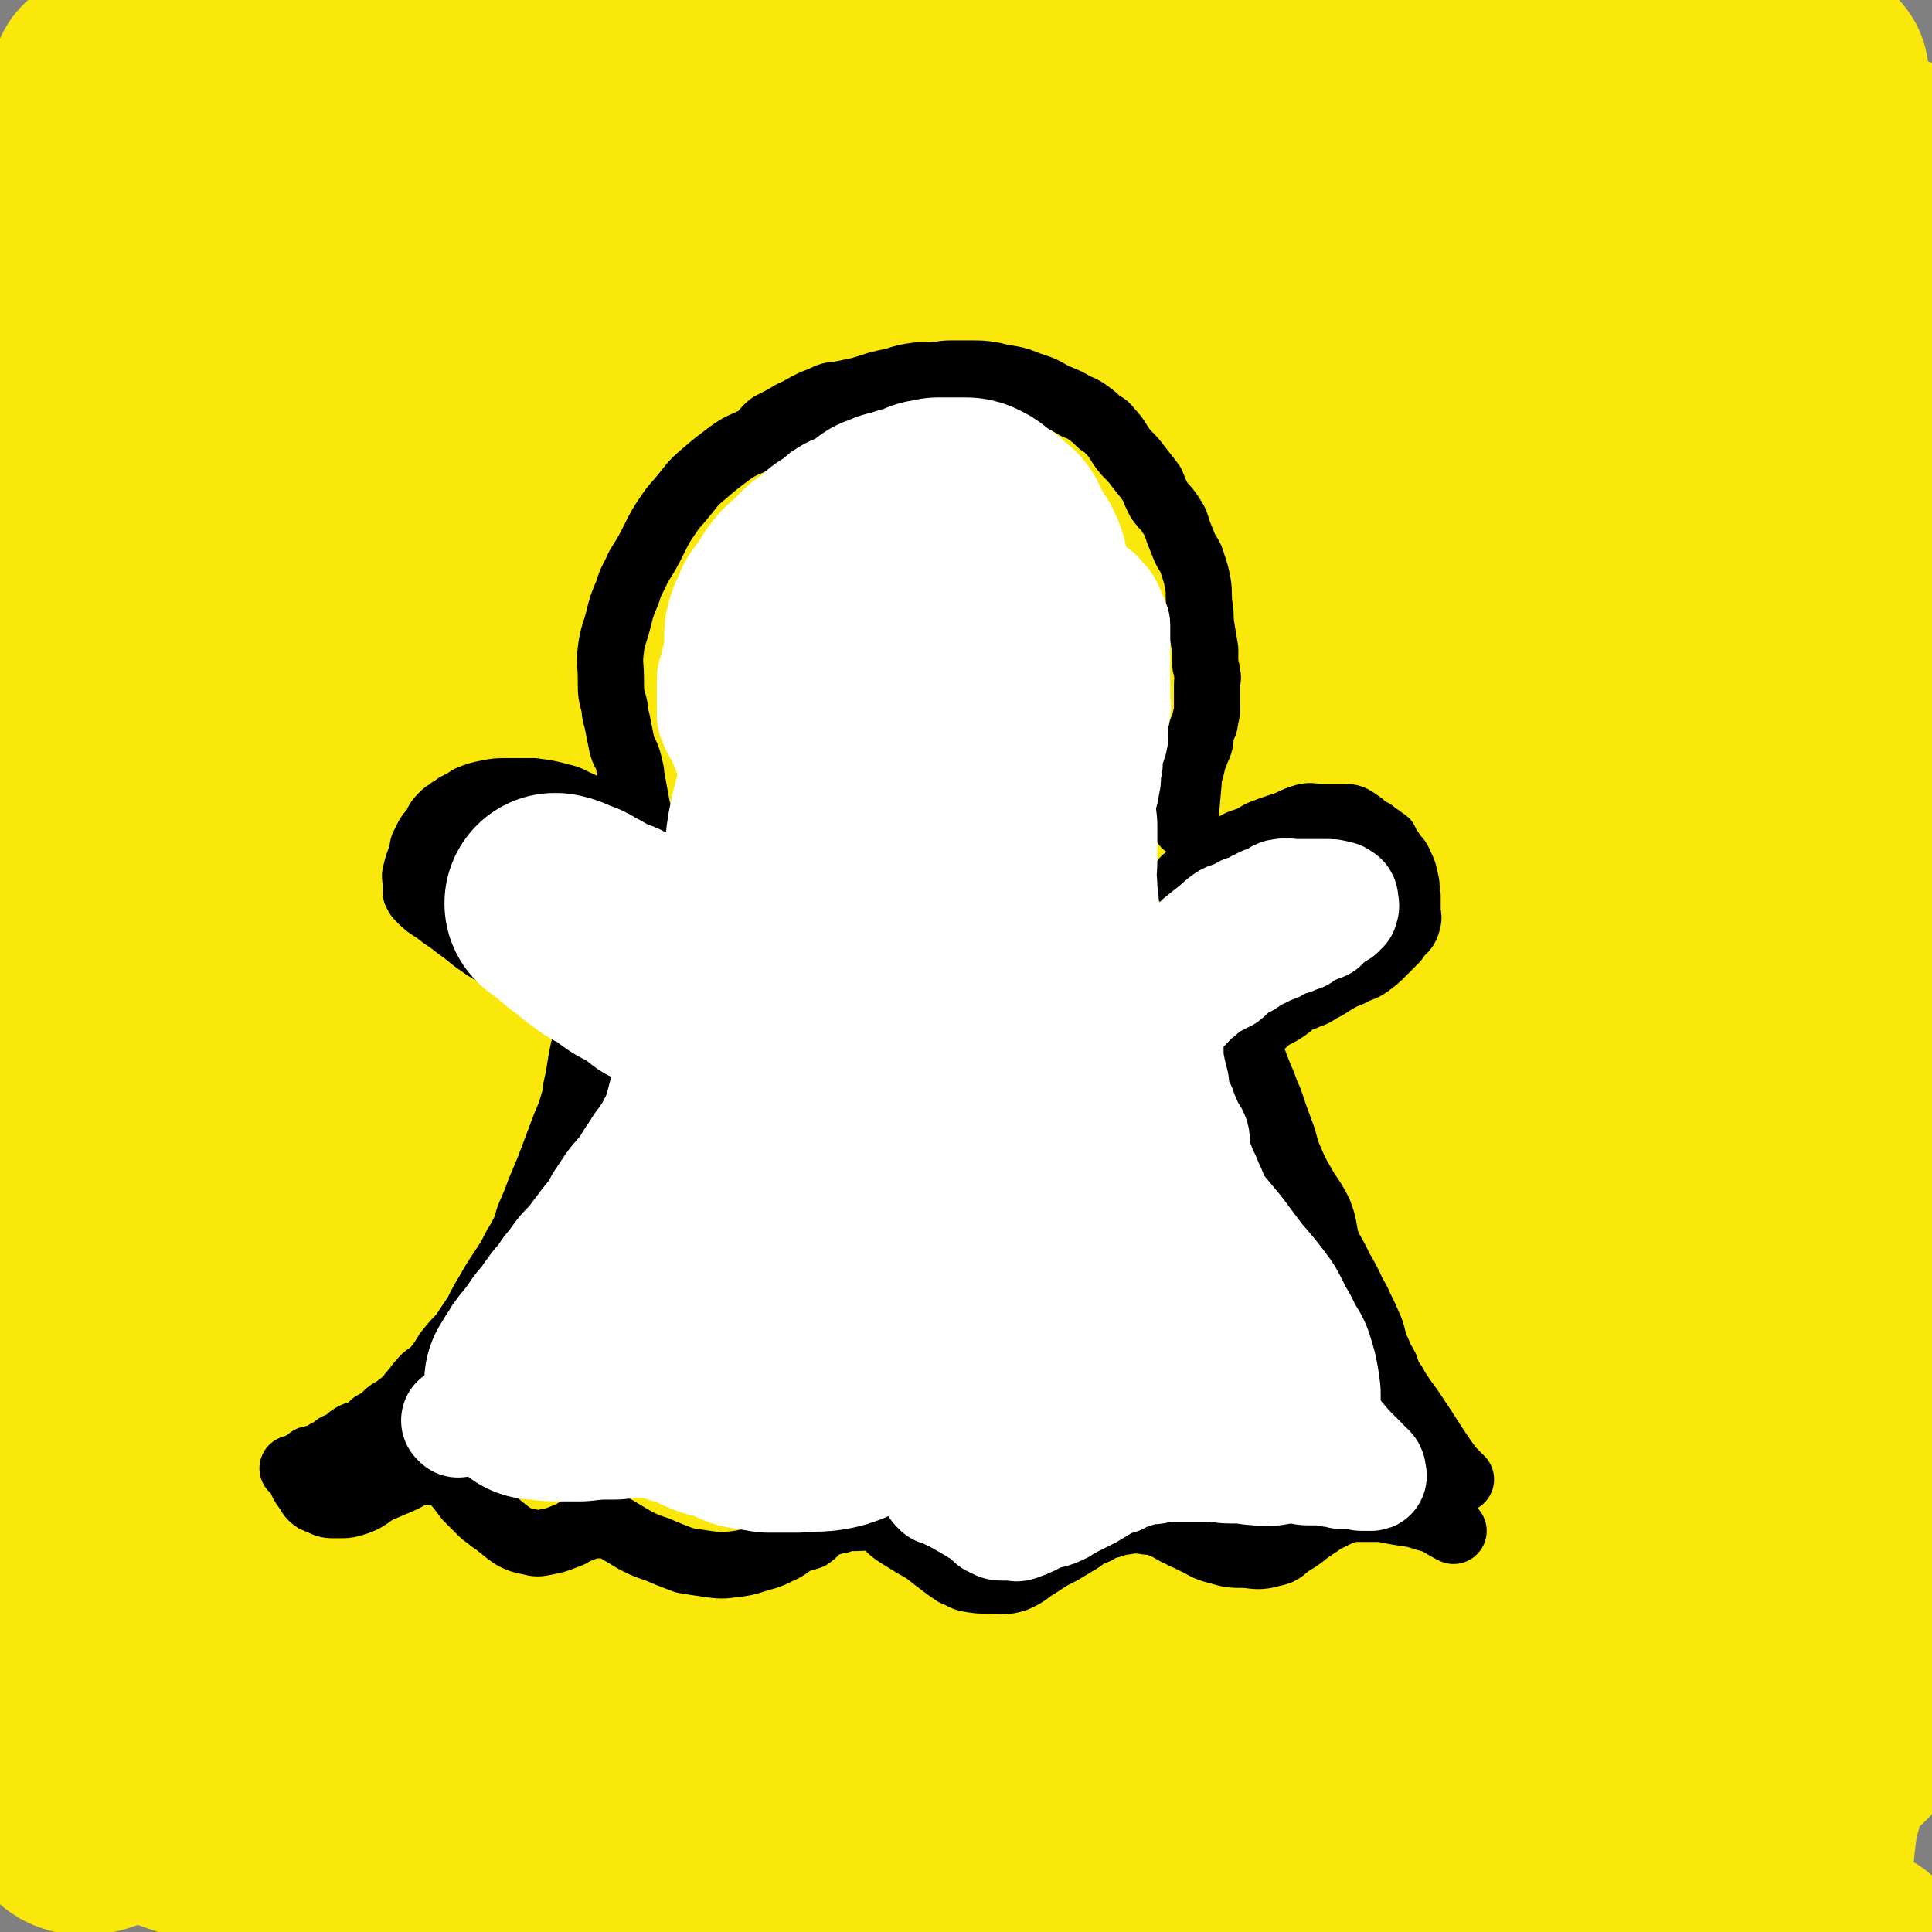 <svg viewBox='0 0 1050 1050' version='1.1' xmlns='http://www.w3.org/2000/svg' xmlns:xlink='http://www.w3.org/1999/xlink'><rect x="0" y="0" width="1050" height="1050" fill="#808080" stroke="none"/><g fill='none' stroke='rgb(0,0,0)' stroke-width='36' stroke-linecap='round' stroke-linejoin='round'><path d='M350,480c-1,-1 -1,-1 -1,-1 -4,-17 -4,-17 -8,-33 -1,-6 -1,-6 -2,-12 -1,-5 -1,-5 -1,-11 -1,-5 -1,-5 -1,-10 0,-4 0,-4 0,-8 0,-7 0,-7 1,-13 1,-7 1,-7 2,-14 1,-6 1,-6 2,-13 0,-5 0,-5 1,-9 1,-6 1,-6 3,-12 1,-4 1,-4 2,-8 1,-6 0,-6 2,-11 1,-4 1,-4 2,-9 1,-4 1,-4 3,-8 3,-8 3,-7 6,-15 3,-5 2,-5 5,-10 2,-5 2,-5 5,-9 1,-2 2,-2 3,-4 3,-4 3,-4 6,-7 2,-4 2,-4 5,-7 5,-5 5,-5 10,-9 5,-4 6,-3 12,-7 3,-3 3,-3 6,-6 3,-2 3,-2 6,-5 3,-3 3,-3 7,-5 4,-4 4,-5 9,-8 4,-3 4,-3 9,-6 7,-4 7,-4 14,-8 1,0 1,0 3,-1 3,-2 3,-2 6,-4 8,-3 7,-4 15,-7 4,-2 4,-1 8,-2 3,-1 3,-1 6,-2 3,-1 3,-2 6,-3 2,0 3,0 5,0 7,-1 7,-1 14,-2 4,0 4,0 8,0 3,0 3,-1 7,-1 4,0 4,0 7,0 5,0 5,0 9,0 6,0 6,1 11,1 4,1 4,1 8,2 4,1 4,1 8,2 3,1 3,1 6,2 3,2 3,2 7,4 7,3 7,2 15,5 3,2 3,2 6,3 4,2 4,2 7,4 4,2 4,3 8,5 3,2 4,2 7,4 2,2 2,2 4,4 4,4 5,3 9,7 3,3 2,3 5,6 3,4 3,4 6,8 2,4 1,5 4,9 4,7 5,7 9,14 2,4 2,4 4,9 1,3 0,3 1,7 2,3 2,3 3,6 2,3 2,2 3,5 1,4 0,5 1,8 2,5 2,5 4,9 2,5 2,5 3,9 2,5 2,5 2,9 1,5 2,5 2,10 1,5 0,5 1,9 1,5 1,5 2,10 1,6 0,6 1,11 0,4 1,4 1,7 0,4 0,4 0,8 0,3 0,3 0,7 0,4 0,4 0,7 0,5 0,5 0,11 0,3 0,3 0,7 0,4 0,4 0,8 0,5 -1,5 -1,10 -1,2 -1,2 -1,4 -1,2 0,2 0,3 0,3 -1,3 -1,6 0,2 0,2 0,4 0,3 0,3 -1,5 -1,3 0,3 -1,6 -1,3 -2,3 -3,5 -2,6 -2,6 -4,12 -1,6 -1,6 -1,13 -1,2 0,2 0,3 '/></g>
<g fill='none' stroke='rgb(250,232,11)' stroke-width='120' stroke-linecap='round' stroke-linejoin='round'><path d='M426,340c-1,-1 -1,-2 -1,-1 -16,18 -18,18 -31,39 -27,45 -27,46 -50,94 -18,38 -19,38 -31,77 -48,151 -45,152 -90,304 -9,28 -16,55 -18,56 -2,1 3,-26 10,-52 15,-56 16,-55 32,-111 21,-69 20,-69 42,-137 23,-74 22,-74 47,-147 23,-70 23,-70 49,-140 35,-94 36,-94 72,-188 1,-4 4,-11 3,-8 -11,29 -15,36 -28,72 -20,52 -21,52 -40,105 -23,67 -23,67 -44,133 -25,78 -26,78 -48,156 -42,152 -35,154 -80,305 -13,43 -26,90 -35,83 -11,-10 -13,-59 -6,-117 22,-172 26,-173 63,-343 17,-77 22,-76 45,-151 34,-107 35,-106 68,-213 5,-16 12,-29 9,-33 -3,-3 -14,8 -21,20 -23,43 -22,44 -39,89 -24,66 -24,66 -43,133 -20,70 -20,70 -34,142 -17,83 -12,84 -28,168 -12,59 -12,59 -26,116 -14,53 -15,53 -31,104 0,2 -1,4 -1,3 -1,-11 -1,-14 -2,-27 -2,-44 -3,-44 -3,-89 0,-74 1,-74 4,-149 4,-78 4,-78 11,-156 16,-174 16,-175 36,-349 11,-92 14,-92 26,-184 0,-1 -1,-1 -1,0 -13,27 -14,27 -25,56 -19,46 -20,45 -36,93 -20,62 -19,63 -36,126 -16,58 -17,58 -30,116 -10,43 -9,43 -18,87 -3,16 -3,16 -8,33 0,2 0,2 -1,5 0,0 -1,1 -1,0 -4,-59 -6,-60 -6,-120 0,-61 0,-61 5,-122 4,-52 4,-52 14,-104 16,-81 19,-80 37,-161 1,-2 1,-2 1,-5 0,0 0,-2 0,-1 -5,9 -6,10 -10,21 -12,34 -14,33 -22,68 -12,50 -11,51 -18,102 -8,58 -7,58 -13,116 -4,38 -5,38 -8,75 -2,25 -2,39 -3,50 0,4 -1,-10 0,-21 3,-42 3,-42 7,-84 4,-58 2,-59 9,-116 7,-57 6,-57 19,-113 15,-64 18,-64 37,-128 1,-2 1,-2 2,-4 1,-1 1,-1 2,-2 0,-1 0,-2 0,-1 -5,11 -6,12 -10,25 -12,35 -15,35 -24,71 -10,42 -8,43 -13,86 -7,54 -7,54 -12,108 -4,46 -3,46 -5,92 -3,69 -3,69 -4,137 0,9 0,24 2,17 20,-78 17,-94 42,-185 18,-68 20,-68 45,-134 32,-87 31,-94 68,-173 2,-5 11,-1 11,5 1,39 -1,43 -9,84 -15,69 -18,69 -37,137 -23,85 -28,84 -47,169 -21,87 -21,87 -33,176 -24,176 -22,176 -40,353 -6,54 -19,75 -7,108 4,13 30,2 40,-16 40,-69 32,-78 60,-158 36,-101 34,-102 67,-204 35,-107 34,-108 69,-214 53,-162 53,-162 107,-322 11,-34 12,-34 24,-67 0,-1 0,-2 0,-1 -19,54 -21,55 -38,110 -26,84 -26,84 -48,168 -23,86 -23,86 -43,173 -22,98 -25,98 -41,197 -25,152 -22,153 -41,305 -2,13 -5,34 -1,25 29,-64 34,-85 67,-171 41,-108 35,-111 83,-217 55,-122 56,-122 122,-238 93,-164 92,-166 195,-323 20,-32 50,-72 52,-55 4,40 -15,86 -40,170 -22,76 -26,75 -53,149 -32,90 -37,88 -65,179 -53,168 -53,168 -97,339 -15,60 -15,61 -21,123 -2,26 -2,62 6,53 19,-19 28,-54 50,-110 41,-102 38,-103 77,-206 51,-135 47,-137 103,-269 80,-186 78,-188 169,-368 25,-49 54,-93 63,-91 9,2 -9,52 -26,100 -31,85 -36,83 -72,167 -37,87 -40,86 -76,175 -36,92 -39,91 -68,186 -51,166 -47,168 -91,336 -9,32 -18,68 -14,64 6,-4 19,-39 34,-80 33,-90 29,-92 63,-182 43,-118 42,-118 91,-234 42,-100 38,-102 90,-197 64,-115 71,-112 143,-223 5,-8 13,-24 11,-16 -19,78 -24,94 -54,187 -26,84 -31,82 -58,165 -27,84 -28,83 -51,168 -39,147 -41,146 -74,295 -9,39 -12,44 -10,81 1,7 11,14 15,8 25,-33 26,-42 43,-87 28,-76 22,-78 46,-156 32,-104 33,-104 66,-208 29,-92 33,-91 59,-183 30,-103 27,-104 54,-207 2,-8 3,-18 4,-16 1,3 0,13 0,26 0,35 3,35 0,71 -5,63 -8,63 -14,126 -7,69 -4,69 -14,138 -8,58 -10,58 -21,115 -21,109 -20,110 -42,218 -8,38 -12,38 -17,76 -4,20 -6,29 -1,41 3,6 12,2 17,-5 21,-26 25,-28 34,-61 16,-56 9,-59 16,-118 9,-74 9,-74 16,-149 12,-125 13,-125 23,-251 5,-58 4,-58 7,-116 0,-10 0,-10 0,-19 0,-1 0,-3 0,-2 0,12 0,14 0,29 0,28 0,28 0,55 0,39 0,39 0,78 0,41 0,41 0,82 0,36 1,36 0,72 -3,84 -3,84 -7,168 -2,36 -3,36 -6,72 -6,82 -6,82 -11,163 -1,8 -1,8 -1,16 0,9 -1,9 -1,18 0,1 0,1 0,2 0,1 0,1 0,2 0,1 0,1 0,2 0,0 0,0 0,1 0,1 0,1 0,2 0,1 0,1 0,2 0,1 -1,1 -1,1 -1,1 0,2 -1,2 -5,5 -5,6 -11,8 -22,7 -23,8 -45,11 -24,3 -24,3 -48,3 -32,-1 -32,-3 -64,-7 -27,-3 -27,-4 -53,-7 -27,-3 -27,-3 -54,-5 -27,-2 -27,-2 -54,-4 -29,-1 -29,-1 -58,-3 -34,-2 -34,-2 -67,-4 -26,-1 -26,-2 -53,-2 -27,0 -27,0 -54,2 -25,2 -25,3 -49,6 -28,3 -28,4 -55,7 -27,3 -27,3 -54,4 -23,1 -23,2 -46,0 -47,-2 -47,-4 -94,-8 -15,-1 -15,-2 -29,-1 -17,1 -17,1 -34,5 -5,1 -4,2 -8,3 -3,2 -3,2 -6,3 -4,2 -4,2 -7,4 -1,0 -1,0 -1,0 -1,1 -1,0 -2,1 -1,1 -1,1 -1,2 -1,0 -1,1 -1,2 -1,0 0,0 0,0 0,2 -1,2 0,3 4,4 5,4 10,7 15,7 14,8 30,13 23,8 24,8 48,11 28,4 28,3 57,3 29,0 29,1 58,-1 26,-2 26,-3 53,-6 34,-4 34,-4 68,-7 33,-3 33,-2 66,-5 35,-2 35,-1 70,-4 33,-2 33,-3 67,-5 31,-3 32,-1 63,-6 29,-4 30,-4 58,-13 23,-6 22,-8 44,-17 14,-7 14,-7 28,-15 12,-7 13,-7 24,-15 5,-3 5,-3 9,-8 3,-3 4,-3 4,-8 1,-14 0,-14 -3,-28 -5,-30 -8,-29 -14,-59 -9,-46 -10,-46 -14,-92 -4,-53 -4,-54 -1,-107 2,-43 3,-44 10,-87 5,-23 6,-23 14,-46 2,-7 5,-14 7,-13 2,1 2,8 1,16 -4,32 -4,33 -12,64 -13,59 -14,59 -30,117 -17,64 -19,63 -35,127 -13,54 -14,54 -21,110 -12,76 -10,85 -17,154 0,4 0,-4 1,-9 10,-59 9,-59 21,-117 11,-56 12,-56 25,-112 12,-53 10,-54 25,-106 15,-49 18,-49 36,-97 0,-1 2,-2 2,-1 2,8 4,10 2,19 -5,37 -5,38 -16,74 -15,54 -18,53 -35,107 -14,49 -15,49 -27,98 -10,40 -8,40 -16,80 -4,22 -4,22 -7,44 0,2 -1,6 0,4 29,-34 31,-36 60,-75 29,-39 24,-42 54,-80 27,-34 28,-34 59,-63 22,-20 22,-21 48,-36 20,-11 22,-10 44,-17 5,-2 7,-4 10,-1 6,6 6,8 8,18 4,32 4,33 5,66 1,37 3,37 -1,73 -3,30 -7,30 -12,60 -4,24 -3,25 -6,49 -1,13 -2,13 -3,25 0,4 0,4 0,8 0,1 0,1 1,2 2,2 2,3 6,4 3,2 3,1 7,1 4,0 4,0 9,0 1,0 1,0 3,0 1,0 1,0 3,0 1,0 1,0 2,0 1,0 1,0 2,0 1,0 1,0 2,0 0,0 0,0 0,0 0,-1 0,-1 0,-2 0,-1 1,-1 0,-2 -7,-3 -7,-4 -15,-6 -21,-3 -21,-3 -43,-4 -23,-1 -23,0 -46,0 -54,-1 -54,1 -107,-3 -26,-1 -26,-3 -51,-8 -28,-6 -28,-8 -56,-13 -24,-4 -25,-4 -50,-5 -24,-1 -24,-2 -48,0 -20,1 -20,3 -40,6 -13,2 -12,3 -25,4 -17,3 -17,3 -34,4 -14,1 -14,0 -28,0 -15,0 -15,0 -30,0 -6,0 -6,0 -12,0 -4,0 -4,1 -8,1 -2,0 -2,0 -5,0 0,0 0,1 -1,1 0,0 -1,0 0,0 10,0 11,1 23,1 17,-1 17,-1 35,-3 24,-4 23,-5 47,-9 32,-4 32,-5 63,-9 30,-4 30,-4 60,-7 27,-2 27,-2 54,-4 29,-2 29,-1 57,-2 28,-2 28,-2 55,-4 28,-3 28,-4 56,-6 24,-2 24,-1 48,-3 21,-2 22,-1 42,-3 12,-1 12,-2 23,-4 2,0 2,-1 4,-1 0,-1 0,-1 1,-1 1,-1 1,-1 2,-2 2,-1 2,0 2,-1 1,-1 1,-1 1,-2 1,-2 1,-2 1,-4 0,-30 4,-30 0,-60 -4,-38 -11,-37 -16,-75 -6,-39 -4,-39 -7,-79 -2,-37 -1,-37 -2,-73 -2,-64 0,-64 -3,-128 -2,-33 -3,-33 -7,-65 -10,-73 -11,-72 -21,-145 -5,-34 -4,-34 -9,-68 -10,-66 -11,-66 -20,-132 -2,-11 -2,-11 -3,-23 -2,-28 -1,-28 -3,-55 -1,-15 -2,-15 -4,-29 -3,-28 -2,-28 -8,-56 -1,-6 -2,-6 -5,-11 -1,-3 0,-3 -2,-5 -6,-3 -6,-4 -12,-6 -12,-3 -12,-3 -25,-4 -10,-1 -10,-1 -20,0 -17,1 -17,2 -34,4 -16,3 -17,2 -32,6 -15,4 -15,5 -30,9 -21,5 -21,4 -42,9 -19,4 -19,5 -38,9 -21,5 -21,5 -43,9 -20,5 -19,6 -39,9 -24,4 -24,4 -48,6 -23,2 -23,1 -47,2 -17,1 -17,0 -34,1 -25,2 -25,2 -51,3 -23,2 -23,1 -46,3 -20,1 -20,2 -40,4 -22,3 -22,3 -44,5 -21,2 -21,2 -42,4 -11,1 -11,1 -23,1 -21,1 -21,1 -42,1 -11,0 -11,0 -22,0 -11,0 -11,0 -22,0 -7,0 -7,0 -15,-1 -4,0 -4,-1 -8,-1 -3,-1 -3,-1 -7,-1 -2,0 -2,0 -4,0 -2,0 -2,0 -3,0 -1,0 -1,0 -2,0 -2,0 -2,0 -3,0 -1,0 -1,0 -2,0 0,1 0,1 0,3 -2,10 -4,10 -5,20 -2,15 -2,15 -2,30 0,21 0,21 0,42 1,23 2,23 2,47 1,54 0,54 0,108 0,26 0,26 -1,53 -1,63 -2,63 -4,125 -2,36 -3,35 -4,71 -2,64 0,64 -2,128 0,20 -1,20 -2,41 -1,9 -1,9 -1,17 0,8 -1,8 -1,16 0,4 0,4 0,9 0,3 0,3 0,5 0,2 0,2 0,3 0,2 0,4 0,3 5,-25 7,-27 11,-55 8,-59 3,-60 13,-119 10,-63 10,-64 26,-126 16,-63 19,-62 37,-124 30,-104 27,-105 59,-209 12,-38 14,-38 29,-75 15,-35 15,-35 32,-68 2,-6 3,-6 7,-11 2,-3 2,-3 5,-5 4,-3 5,-2 9,-3 6,-1 8,-3 12,0 9,6 11,8 15,20 9,23 9,24 11,50 2,41 1,42 -3,83 -7,55 -9,55 -19,109 -10,52 -12,52 -22,104 -9,45 -7,45 -17,89 -4,18 -7,26 -11,35 -2,3 -2,-5 -1,-10 10,-58 9,-58 22,-116 14,-58 13,-59 32,-116 22,-66 23,-66 51,-129 34,-77 35,-77 72,-151 2,-5 3,-6 6,-7 3,-1 7,0 6,3 -9,35 -11,37 -25,73 -18,50 -19,50 -37,99 -22,57 -23,57 -44,114 -13,36 -14,36 -25,73 -6,18 -14,31 -9,36 5,4 17,-6 28,-18 32,-34 30,-37 59,-74 37,-49 36,-50 73,-99 34,-44 31,-47 68,-89 37,-43 38,-44 80,-82 6,-6 12,-7 16,-5 3,1 -2,5 -3,11 -5,26 1,28 -8,53 -16,45 -21,43 -41,86 -23,48 -23,48 -45,96 -18,40 -18,40 -36,80 -16,37 -18,36 -31,74 -5,17 -8,22 -6,35 0,5 7,4 11,1 33,-29 36,-29 64,-65 42,-52 41,-53 76,-110 44,-70 42,-71 83,-143 34,-60 29,-64 68,-120 25,-36 30,-33 61,-64 0,-1 2,-2 2,-1 -19,51 -17,54 -41,105 -33,69 -39,66 -73,134 -32,64 -30,65 -60,130 -22,49 -22,50 -43,99 -17,39 -27,52 -33,78 -2,6 10,-6 17,-14 25,-28 25,-28 47,-58 44,-63 42,-65 85,-129 39,-59 39,-60 79,-119 56,-80 57,-79 114,-158 6,-9 14,-21 11,-17 -6,10 -14,23 -29,46 -25,39 -24,40 -49,79 -40,62 -41,62 -81,124 -35,54 -36,53 -70,108 -54,88 -53,89 -106,178 -15,26 -15,26 -30,51 -5,9 -8,14 -10,18 -1,1 2,-4 4,-7 15,-27 16,-26 30,-54 31,-59 30,-60 59,-120 26,-54 25,-55 50,-109 16,-34 16,-34 32,-68 7,-14 13,-23 14,-28 0,-3 -7,4 -12,11 -32,46 -33,46 -62,95 -40,70 -40,70 -76,143 -40,79 -42,79 -76,161 -64,159 -60,161 -122,320 -15,39 -25,73 -32,76 -5,3 1,-33 8,-65 14,-65 15,-65 34,-129 23,-77 24,-77 51,-153 24,-68 25,-67 50,-134 16,-43 16,-43 33,-85 5,-12 13,-31 10,-24 -13,24 -23,42 -42,85 -24,55 -24,55 -45,111 -23,64 -21,65 -43,130 -19,58 -18,58 -38,116 -16,49 -17,49 -34,96 -1,1 -2,1 -1,1 7,-27 8,-28 16,-56 17,-55 16,-56 34,-111 47,-141 47,-141 96,-281 15,-41 17,-41 32,-81 5,-14 13,-33 9,-28 -10,13 -20,31 -37,63 -24,47 -23,48 -45,96 -26,58 -25,58 -51,116 -25,55 -26,55 -51,111 -21,45 -21,45 -41,90 -13,31 -12,31 -24,62 '/></g>
<g fill='none' stroke='rgb(0,0,0)' stroke-width='36' stroke-linecap='round' stroke-linejoin='round'><path d='M348,444c-1,-1 -1,-1 -1,-1 -2,-11 -2,-11 -4,-22 0,-2 0,-2 -1,-4 0,-2 0,-2 -1,-5 -1,-3 -2,-3 -3,-7 -1,-5 -1,-5 -2,-10 -1,-6 -2,-6 -2,-11 -2,-7 -2,-7 -2,-15 0,-8 -1,-8 0,-16 1,-8 2,-8 4,-16 2,-8 2,-8 5,-15 2,-7 3,-7 6,-14 5,-8 5,-8 9,-16 3,-6 3,-6 7,-12 4,-6 4,-5 8,-10 5,-6 5,-7 11,-12 7,-6 7,-6 15,-12 7,-5 8,-4 15,-8 4,-3 3,-4 7,-7 6,-3 6,-3 11,-6 9,-4 8,-5 17,-8 5,-3 6,-2 11,-3 10,-2 10,-2 19,-5 4,-1 4,-1 9,-2 6,-2 6,-2 13,-3 3,0 3,0 6,0 6,0 6,-1 12,-1 5,0 5,0 10,0 7,0 7,0 13,1 7,2 7,1 14,3 5,2 5,2 11,4 5,2 5,3 10,5 5,2 5,2 10,5 3,1 3,1 6,3 4,3 4,3 7,6 2,1 3,1 5,4 5,5 4,6 9,12 4,4 4,4 7,8 4,5 4,5 7,9 2,5 2,5 4,9 3,4 4,4 7,9 2,3 2,3 3,7 2,5 2,5 4,10 2,4 3,4 4,8 2,6 2,6 3,11 1,6 0,6 1,13 1,5 0,5 1,11 1,6 1,6 2,12 0,3 0,3 0,7 0,3 1,3 1,6 1,3 0,3 0,6 0,3 0,3 0,6 0,3 0,3 0,6 0,3 0,3 -1,7 0,3 -1,3 -2,6 -1,4 0,4 -1,7 -1,3 -1,2 -2,5 -1,3 -2,3 -2,6 -1,5 -2,5 -2,10 -1,11 -1,11 -2,23 '/><path d='M645,479c-1,-1 -2,-1 -1,-1 9,-8 10,-8 21,-15 5,-3 5,-3 9,-5 6,-2 6,-2 11,-5 5,-2 5,-2 11,-4 7,-2 6,-3 13,-5 4,-1 4,0 8,0 3,0 3,0 6,0 4,0 4,0 7,0 3,0 4,0 7,2 3,2 3,2 6,5 3,1 3,1 5,3 2,1 2,1 4,3 1,0 1,0 1,1 2,3 2,3 4,6 2,3 3,3 4,6 2,4 2,4 3,9 1,4 0,4 1,8 0,4 0,4 0,8 0,3 1,3 0,6 -1,4 -2,4 -5,7 -1,2 -1,2 -3,4 -3,3 -3,3 -6,6 -3,3 -3,3 -7,6 -4,3 -5,2 -10,5 -5,2 -5,2 -10,5 -3,2 -3,2 -7,4 -4,3 -4,2 -8,4 -3,1 -3,1 -5,2 -3,2 -2,2 -5,4 -3,2 -3,2 -5,3 -2,1 -2,1 -4,2 -1,1 -1,1 -2,2 -2,2 -3,2 -5,4 -1,2 -1,2 -3,4 -1,3 -1,3 -3,5 '/><path d='M346,456c-1,-1 -1,-1 -1,-1 -11,-7 -11,-8 -22,-14 -4,-2 -4,-2 -8,-4 -5,-2 -5,-3 -10,-4 -7,-2 -8,-2 -15,-3 -7,0 -7,0 -14,0 -6,0 -6,0 -11,1 -5,1 -5,1 -10,3 -3,2 -3,2 -7,4 -1,1 -1,1 -3,2 -2,2 -2,1 -4,3 -3,3 -3,3 -4,6 -3,4 -4,4 -6,9 -2,3 -1,3 -2,7 -2,5 -2,5 -3,9 -1,3 0,3 0,6 0,1 0,1 0,3 0,1 0,1 0,2 1,2 1,2 2,3 4,4 4,4 9,7 6,5 6,4 12,9 6,4 6,5 12,9 7,5 7,4 14,8 6,4 6,4 12,8 5,3 5,3 10,6 7,5 7,5 14,9 2,1 2,2 4,3 '/><path d='M319,568c-1,-1 -1,-2 -1,-1 -3,11 -2,12 -5,25 0,3 0,3 -1,6 -2,7 -2,7 -5,14 -3,8 -3,8 -6,16 -3,8 -3,8 -6,15 -3,7 -3,8 -6,15 -2,4 -2,5 -3,9 -3,6 -3,6 -6,11 -3,6 -3,6 -7,12 -4,6 -4,6 -8,13 -3,5 -3,5 -6,11 -4,6 -4,6 -8,12 -4,4 -4,4 -8,9 -3,5 -3,5 -7,10 -3,3 -4,2 -7,6 -3,3 -2,3 -5,6 -3,4 -3,4 -7,7 -3,3 -4,2 -7,5 -3,3 -3,3 -7,5 -2,2 -2,2 -5,4 -4,2 -4,1 -7,3 -2,1 -1,2 -3,4 -2,1 -2,0 -5,1 -1,1 -1,1 -2,2 -3,1 -3,1 -5,3 -1,0 -1,0 -3,1 -1,0 -1,0 -3,1 0,0 0,0 -1,0 -1,0 -1,0 -1,1 -1,0 0,1 -1,1 -1,1 -1,1 -2,1 0,0 0,0 -1,0 0,0 0,1 -1,1 0,0 0,0 0,0 -1,0 -1,1 -1,1 -1,1 -1,0 -1,0 -1,0 -1,0 -1,0 0,0 -1,0 -1,0 1,1 2,1 2,2 3,3 2,4 4,7 1,2 2,2 3,4 1,1 0,1 1,2 2,2 2,2 5,3 4,2 4,2 9,2 6,0 6,0 12,-2 5,-2 5,-3 10,-6 7,-3 7,-3 14,-6 4,-2 4,-3 9,-4 3,-1 3,0 6,0 3,0 3,0 5,0 2,0 2,0 5,1 2,1 1,2 3,4 4,5 4,5 7,9 4,4 4,4 8,8 2,2 3,2 5,4 6,4 6,5 12,9 4,2 4,2 9,3 4,1 4,1 9,0 5,-1 5,-1 10,-3 3,-1 3,-1 6,-3 1,0 1,-1 3,-1 2,-2 2,-2 5,-2 1,-1 1,0 3,0 3,0 3,-1 6,0 3,1 3,1 5,2 5,3 5,3 10,6 6,3 6,3 12,5 7,3 7,3 15,6 6,1 6,1 13,2 7,1 7,1 15,0 8,-1 8,-2 16,-4 3,-1 3,-1 7,-3 5,-2 5,-3 10,-6 4,-1 4,-1 7,-2 3,-2 3,-3 6,-5 3,-2 3,-2 7,-3 2,-1 2,0 4,-1 3,-1 3,-2 6,-1 8,0 9,-1 16,1 2,1 1,2 3,3 3,3 3,3 6,5 8,5 8,5 15,9 5,4 5,4 9,7 4,3 4,3 7,5 4,1 3,2 7,3 6,1 6,1 12,1 7,0 8,1 14,-1 7,-3 6,-4 13,-8 6,-4 6,-4 12,-7 5,-3 5,-3 10,-6 4,-3 4,-3 9,-5 3,-2 3,-2 7,-3 4,-1 4,-2 8,-2 6,-1 6,-1 13,0 4,0 4,0 8,2 5,2 5,3 10,5 3,2 3,1 6,3 7,3 6,4 14,6 7,2 7,2 15,2 8,1 8,1 16,-1 4,-1 4,-2 8,-5 5,-3 5,-3 10,-7 3,-2 3,-2 6,-4 2,-2 2,-2 5,-3 2,-1 2,-1 4,-2 2,-1 2,-1 5,-2 3,-1 3,-1 6,-1 5,0 5,0 10,0 4,0 4,0 9,1 10,2 10,1 19,4 8,2 7,3 15,7 '/><path d='M674,556c-1,-1 -2,-2 -1,-1 5,14 6,15 12,31 3,6 2,6 5,12 3,9 3,9 6,17 3,8 2,8 5,15 3,7 3,7 7,14 4,7 5,7 9,15 3,8 2,8 4,16 3,7 4,7 7,14 3,5 3,5 6,11 2,5 3,5 5,10 3,6 3,6 6,13 2,6 1,6 4,12 1,4 2,4 4,8 1,3 1,3 2,6 1,2 2,2 3,4 1,2 1,2 3,5 2,3 2,3 5,7 4,6 4,6 8,12 7,11 7,11 14,21 3,3 3,3 6,6 '/></g>
<g fill='none' stroke='rgb(255,255,255)' stroke-width='36' stroke-linecap='round' stroke-linejoin='round'><path d='M267,775c-1,-1 -2,-1 -1,-1 9,-10 10,-10 20,-19 9,-8 9,-7 17,-15 6,-5 7,-5 12,-11 6,-6 5,-6 10,-12 4,-5 4,-4 8,-9 6,-6 6,-6 10,-13 4,-5 3,-5 7,-11 3,-6 3,-6 7,-12 3,-5 2,-5 5,-11 2,-5 2,-5 4,-10 3,-6 3,-6 6,-11 3,-6 3,-6 6,-12 3,-7 2,-7 6,-13 3,-6 3,-5 6,-11 3,-7 2,-8 5,-14 2,-7 2,-7 5,-13 2,-5 1,-5 3,-11 2,-6 2,-6 5,-12 2,-5 2,-5 5,-10 2,-7 2,-7 5,-14 2,-5 2,-5 4,-11 1,-2 1,-2 1,-5 1,-1 1,-1 1,-3 0,-1 0,-2 1,-3 1,-1 1,-1 2,-1 0,-1 -1,-2 -1,-1 0,0 0,0 0,1 0,2 0,2 0,3 0,1 0,1 0,2 0,2 0,2 0,4 0,1 0,1 0,1 '/></g>
<g fill='none' stroke='rgb(255,255,255)' stroke-width='120' stroke-linecap='round' stroke-linejoin='round'><path d='M448,466c-1,-1 -1,-2 -1,-1 -2,15 -1,16 -3,32 0,8 -1,8 -2,16 -4,21 -5,20 -7,41 -2,17 0,17 0,33 0,7 0,7 0,14 0,1 -1,1 0,2 1,1 2,2 3,1 13,-17 15,-17 24,-37 12,-25 9,-26 17,-53 6,-18 7,-18 11,-36 4,-17 3,-17 5,-34 1,-14 1,-14 0,-29 -1,-11 -1,-11 -3,-23 -2,-8 -3,-8 -6,-17 -2,-3 -2,-3 -4,-5 -4,-3 -5,-5 -9,-4 -6,0 -8,0 -12,5 -12,13 -12,14 -21,31 -9,16 -9,17 -14,35 -5,19 -4,19 -6,39 -1,12 0,12 0,25 1,7 1,7 3,14 1,4 1,4 4,8 0,1 0,2 1,2 3,1 5,3 7,1 8,-5 7,-7 13,-15 7,-11 8,-11 13,-24 5,-12 5,-12 8,-25 1,-8 1,-8 1,-17 1,-9 1,-9 1,-17 0,-4 1,-4 0,-8 -1,-4 -1,-4 -2,-8 -1,-1 0,-1 -1,-3 -1,-1 -1,-1 -2,-3 -1,-1 -1,-1 -1,-1 -2,-2 -1,-2 -2,-3 -2,-2 -2,-1 -4,-2 -1,-2 -1,-2 -3,-3 -1,-1 -1,-1 -2,-2 -1,-1 -1,-1 -2,-1 -1,0 -1,0 -2,0 -1,0 -1,0 -2,0 -1,0 -1,0 -1,1 -1,1 -1,1 -2,2 0,0 1,1 0,2 -1,0 -1,0 -2,0 -1,1 -1,0 -1,0 -1,0 -1,0 -1,0 -1,-1 -2,0 -3,-1 0,-1 1,-2 0,-2 -2,-3 -2,-3 -4,-6 -3,-3 -3,-3 -5,-6 -1,-3 -1,-3 -2,-6 -2,-3 -2,-3 -3,-6 -2,-4 -1,-4 -2,-8 -1,-3 -1,-3 -1,-6 0,-2 0,-2 0,-4 0,-2 0,-2 0,-4 0,-2 0,-2 0,-4 0,-2 0,-2 1,-5 2,-3 2,-3 3,-7 2,-2 2,-2 3,-4 1,-2 2,-2 3,-4 2,-2 1,-3 3,-5 2,-3 3,-3 5,-5 2,-2 2,-2 4,-4 2,-2 2,-2 3,-3 3,-2 3,-2 6,-4 2,-2 2,-2 4,-4 3,-1 3,-1 5,-3 2,-1 2,-1 3,-2 1,-1 1,-2 2,-2 2,-1 2,-1 3,-1 2,-1 3,-1 4,-2 2,-1 2,-2 4,-3 2,-1 2,-1 4,-3 3,-1 3,-1 5,-2 4,-1 4,-1 7,-2 3,-1 3,0 6,-1 1,0 1,-1 1,-1 2,-1 2,0 3,-1 1,0 1,-1 2,-1 2,0 2,0 5,-1 2,0 2,0 4,0 1,0 1,0 2,0 1,0 1,0 2,0 3,0 3,0 6,0 0,0 0,0 0,0 2,0 2,0 4,1 2,1 2,1 4,3 1,0 1,1 3,2 1,1 2,1 3,2 2,2 2,2 3,3 1,1 2,1 2,2 2,3 1,3 3,6 2,4 2,3 5,8 1,2 1,2 2,5 1,5 1,5 2,10 1,7 0,7 1,15 0,7 1,7 1,15 1,7 1,7 0,14 -1,5 -1,5 -2,10 -1,5 -2,5 -3,10 -1,7 -1,7 -2,13 0,6 1,6 0,12 -1,9 -1,9 -2,18 -2,7 -3,6 -4,13 -2,11 -1,11 -3,21 -1,8 -2,8 -3,16 -3,11 -2,11 -4,23 -1,6 -1,6 -2,12 -1,6 -1,6 -3,12 -2,6 -2,6 -4,12 -2,7 -2,7 -4,14 -1,7 -1,7 -3,13 -2,6 -2,6 -4,11 -1,4 0,4 -1,7 -1,1 0,1 -1,2 -1,2 -1,2 -2,3 -1,1 -1,2 -2,2 -1,0 -1,0 -3,0 -2,0 -3,0 -5,-1 -5,-1 -5,-2 -9,-4 -3,-2 -3,-2 -6,-4 -6,-3 -5,-4 -11,-8 -5,-4 -5,-3 -10,-7 -6,-3 -6,-3 -12,-7 -4,-3 -4,-3 -8,-5 -4,-3 -4,-3 -8,-5 -2,-1 -2,-1 -5,-2 -3,-2 -3,-2 -6,-3 -2,-1 -2,-1 -4,-2 -4,-1 -4,-1 -8,-2 -1,0 -2,0 -3,0 -2,0 -2,0 -3,-1 -2,-1 -2,-1 -3,-1 -2,0 -2,0 -3,0 -1,0 -1,0 -2,0 -1,0 -1,0 -2,-1 -1,0 -1,0 -2,0 -2,0 -2,0 -4,0 -1,0 -1,0 -2,-1 -3,-1 -3,-1 -5,-2 -3,-1 -3,-1 -6,-2 -2,-1 -2,-1 -4,-2 -1,-1 -1,-1 -3,-2 -2,-1 -2,-1 -4,-1 -2,-1 -2,-1 -4,-2 0,-1 0,-1 -1,-1 -2,-1 -1,-1 -3,-2 -1,-1 -1,0 -2,-1 -2,-1 -2,-1 -4,-1 -2,-1 -2,-1 -4,-2 -2,-1 -2,-1 -3,-2 -2,-1 -2,-1 -4,-2 -2,-1 -2,0 -4,-2 -3,-1 -3,-2 -5,-3 -1,0 -1,0 -3,0 -1,-1 -1,0 -2,-1 -3,-1 -3,-1 -6,-3 -1,-1 -1,-1 -2,-2 -1,-1 -1,0 -3,-1 -2,-1 -2,-2 -4,-3 -1,0 -1,1 -1,1 -2,0 -2,0 -3,-1 -1,0 -1,0 -2,-1 0,0 0,-1 -1,-1 0,-1 0,-1 -1,-1 -1,-1 -1,0 -2,0 -1,0 0,-1 -1,-1 0,0 -1,0 0,0 2,2 2,2 5,4 3,3 4,3 7,6 7,5 6,5 13,10 4,3 4,2 8,4 3,2 3,3 6,5 4,3 4,2 9,5 2,1 2,1 4,2 2,2 2,2 4,4 1,1 1,0 3,1 2,2 2,2 4,3 3,2 4,1 6,2 2,1 1,2 3,3 1,1 1,1 2,1 2,1 2,1 4,2 3,2 3,2 6,4 1,0 0,1 1,1 1,1 2,1 3,2 1,1 1,1 2,2 1,1 1,2 2,3 0,2 0,2 0,4 0,3 0,3 1,7 0,3 1,3 1,5 0,4 0,4 0,7 0,3 0,3 0,6 0,3 1,3 0,6 -1,4 -1,4 -3,8 -2,4 -2,4 -4,7 -1,3 0,4 -1,7 -2,5 -3,5 -5,11 -2,3 -2,3 -4,7 -1,3 -2,2 -3,5 -3,4 -3,3 -5,7 -3,4 -3,4 -5,8 -4,6 -4,5 -9,11 -2,3 -2,3 -4,6 -3,4 -2,5 -5,9 -3,4 -3,3 -6,7 -1,2 -1,2 -3,4 -3,4 -3,4 -5,7 -2,2 -2,2 -4,4 -2,2 -2,2 -4,5 -2,3 -2,3 -4,5 -2,3 -2,3 -4,6 -3,3 -3,3 -5,6 -2,2 -1,3 -2,5 -2,3 -3,2 -5,4 -1,1 0,1 -1,2 -1,2 -1,2 -2,3 -1,1 -1,1 -2,2 -1,2 -1,2 -1,3 -1,1 -2,0 -2,1 -2,2 -2,2 -2,3 -1,1 0,1 -1,2 -1,1 -1,1 -2,2 0,0 0,1 0,2 -1,1 -2,0 -2,2 -1,0 0,0 0,1 0,0 0,0 0,1 0,1 0,1 0,2 0,0 1,0 2,0 6,1 6,1 12,1 5,0 5,0 10,0 9,-1 9,-1 19,-1 5,-1 5,-1 10,-1 3,0 3,0 6,0 6,0 6,0 11,1 5,1 5,1 10,3 4,1 4,1 9,3 4,2 4,2 9,4 4,1 4,1 8,2 4,2 4,2 9,4 6,1 6,1 12,2 6,0 6,0 12,0 1,0 1,0 3,0 8,-1 8,0 16,-1 5,-1 5,-1 10,-3 5,-2 5,-3 10,-4 6,-3 6,-2 12,-4 3,-1 3,-2 7,-3 6,-2 6,-2 12,-3 4,-1 4,-1 9,-2 4,-1 4,-1 7,-2 6,0 6,0 12,0 5,0 5,-1 11,-1 5,0 5,0 10,0 4,0 4,0 7,0 5,1 5,1 11,2 6,1 6,1 13,3 3,0 3,1 7,1 3,1 3,1 6,1 4,0 4,1 9,1 4,0 4,0 8,0 4,0 4,0 8,1 3,0 3,0 7,1 5,1 5,1 10,2 3,1 3,1 7,2 3,0 3,1 7,1 2,1 2,1 5,1 3,0 3,0 7,1 1,0 1,0 2,0 3,0 3,1 6,1 2,0 2,0 5,0 1,0 1,0 3,0 1,0 1,0 1,0 3,0 3,1 6,1 0,0 0,0 1,0 1,0 1,0 2,0 1,0 1,1 2,0 0,-1 0,-1 0,-3 1,-6 2,-6 1,-11 -1,-6 -1,-6 -3,-12 -3,-5 -3,-5 -6,-11 -4,-6 -3,-6 -7,-13 -6,-8 -6,-8 -13,-16 -6,-8 -6,-8 -12,-16 -5,-6 -5,-6 -10,-12 -6,-7 -6,-7 -11,-14 -8,-10 -7,-11 -14,-21 -8,-13 -9,-12 -16,-25 -5,-8 -5,-8 -9,-17 -4,-8 -4,-8 -7,-17 -4,-11 -3,-12 -6,-23 -3,-13 -5,-13 -7,-25 -1,-8 1,-9 1,-17 0,-10 0,-10 0,-20 0,-7 -1,-7 -1,-14 -1,-8 0,-8 0,-16 0,-3 0,-3 0,-7 0,-2 0,-2 0,-5 0,-1 0,-1 0,-2 0,-1 0,-1 0,-1 0,-1 0,-2 0,-2 0,-1 -1,-1 -1,0 -3,5 -2,6 -4,12 -3,11 -4,11 -6,22 -2,15 0,16 -1,31 -2,12 -4,12 -4,25 -1,18 -2,18 0,36 1,12 3,12 5,24 1,7 0,7 1,14 0,5 0,5 0,10 0,2 0,3 -1,5 -1,2 -1,2 -3,4 -3,2 -3,3 -6,4 -18,9 -19,8 -37,17 -11,5 -11,5 -22,11 -8,4 -8,5 -16,9 -8,5 -8,5 -16,9 -5,2 -5,3 -10,5 -3,1 -3,0 -6,1 -3,1 -3,1 -6,2 -1,0 -1,0 -2,0 -1,0 -1,1 -2,1 -1,0 -1,0 -2,0 -1,0 -1,0 -2,1 0,0 -1,0 0,1 0,0 0,-1 1,-1 19,-7 19,-9 38,-15 21,-6 21,-6 43,-8 12,-2 12,0 24,1 19,1 18,1 37,3 '/></g>
<g fill='none' stroke='rgb(255,255,255)' stroke-width='60' stroke-linecap='round' stroke-linejoin='round'><path d='M580,575c-1,-1 -2,-1 -1,-1 12,-11 13,-11 27,-21 2,-1 2,-1 4,-2 5,-3 5,-3 11,-7 3,-1 3,-1 6,-3 5,-2 5,-2 10,-4 3,-1 3,-1 5,-3 3,-1 3,-1 5,-3 4,-3 4,-3 8,-5 5,-3 5,-3 10,-6 3,-1 3,-1 6,-2 4,-2 4,-2 9,-4 2,-1 2,-1 4,-1 2,-1 2,-2 5,-2 3,-1 4,-1 7,-2 2,-1 2,-1 4,-2 2,-1 2,-1 3,-1 1,0 1,0 2,0 1,0 1,-1 2,-1 1,0 1,0 2,0 1,-1 0,-1 2,-1 0,-1 0,0 1,0 1,0 1,0 1,0 1,0 0,-1 1,-1 1,0 1,0 2,0 0,0 0,0 0,0 1,0 0,-1 0,-1 -1,0 -2,0 -3,0 -1,0 -1,0 -2,0 -2,0 -2,0 -3,0 -3,0 -3,0 -6,0 -1,0 -1,1 -2,2 -3,1 -3,0 -6,1 -5,3 -5,3 -9,6 -4,2 -4,2 -7,4 -2,1 -2,1 -4,2 -2,1 -2,1 -4,3 -2,1 -2,2 -4,3 -6,3 -6,3 -11,6 -7,3 -7,2 -14,4 -1,1 -1,1 -3,2 -2,1 -2,1 -4,2 -3,0 -3,1 -6,1 -1,1 -1,0 -2,0 0,0 0,0 -1,0 -2,-1 -2,-1 -4,-3 -4,-3 -4,-3 -8,-7 -4,-5 -4,-5 -8,-10 -2,-4 -2,-4 -4,-9 -2,-5 -2,-5 -3,-11 -2,-6 -3,-6 -3,-12 -1,-7 0,-7 0,-14 0,-9 0,-9 0,-17 0,-7 1,-7 2,-13 0,-4 1,-4 1,-7 1,-4 2,-4 2,-7 1,-4 1,-4 1,-7 0,-4 1,-4 1,-7 0,-3 -1,-3 0,-5 1,-3 1,-3 2,-5 1,-3 1,-3 1,-6 0,-4 0,-4 0,-7 0,-2 1,-2 1,-5 1,-3 0,-3 0,-7 0,-3 0,-3 0,-5 0,-3 0,-3 0,-7 0,-3 0,-3 0,-7 0,-3 0,-3 0,-6 0,-2 0,-2 0,-4 0,-2 0,-2 0,-4 0,-1 0,-1 0,-2 0,-2 0,-2 0,-4 0,-1 0,-1 -1,-2 0,-1 0,-2 -1,-3 0,-2 -1,-1 -1,-2 -1,-2 -1,-2 -1,-3 -1,-2 -1,-2 -2,-3 -1,-1 -1,-1 -2,-2 -1,-1 -1,-2 -3,-3 -6,-3 -7,-2 -13,-5 -5,-2 -5,-2 -11,-3 -4,-1 -4,-1 -8,-2 -5,0 -5,0 -10,0 -4,0 -4,-1 -9,-1 -6,-1 -6,0 -13,0 -7,0 -7,0 -14,0 -8,0 -8,0 -16,0 -6,0 -6,0 -12,1 -5,0 -4,1 -9,1 -3,0 -3,0 -7,0 -3,0 -3,0 -7,0 -3,0 -2,1 -5,1 -4,1 -4,0 -7,0 -2,0 -2,0 -3,0 -4,1 -4,1 -7,2 -2,0 -2,0 -3,0 -3,1 -3,1 -7,1 -2,1 -2,0 -5,1 -2,0 -2,0 -3,1 -2,1 -2,1 -4,1 -1,1 -1,2 -2,2 -4,2 -4,1 -7,3 -1,1 -1,1 -2,2 -1,1 -1,1 -3,2 -1,0 -1,0 -1,1 -3,3 -2,4 -4,7 -3,3 -3,3 -5,6 -2,2 -2,3 -3,5 -2,3 -2,3 -4,7 -1,1 -1,1 -1,3 -1,2 -1,2 -1,4 0,2 0,2 -1,4 -1,2 -1,1 -1,3 0,2 0,2 0,3 0,2 0,2 0,4 0,1 0,1 0,3 0,1 0,1 0,3 0,2 0,2 0,4 0,1 0,1 0,2 0,2 0,2 1,4 1,3 1,3 3,6 2,4 2,4 4,9 9,23 9,23 17,46 '/><path d='M510,810c-1,-1 -2,-2 -1,-1 8,4 9,4 19,10 1,0 1,1 2,1 1,1 1,1 2,1 2,1 2,1 3,2 1,1 1,1 2,2 1,1 1,1 2,2 1,0 1,0 2,1 1,0 1,1 3,1 1,0 1,0 1,0 1,0 1,0 2,0 2,0 2,0 3,0 2,0 2,1 4,0 6,-2 5,-2 11,-5 6,-2 6,-1 12,-4 3,-2 3,-2 7,-4 4,-2 4,-2 8,-4 5,-3 5,-3 10,-6 3,-2 3,-1 6,-2 3,-2 3,-2 7,-3 3,-1 3,-1 6,-2 4,-1 4,0 8,-1 3,-1 3,-1 7,-1 4,0 4,0 9,0 3,0 3,0 6,0 2,0 2,0 5,0 4,0 4,0 8,0 4,0 4,0 8,0 3,0 3,0 5,0 4,0 4,0 9,0 4,0 4,1 8,1 5,0 5,0 10,0 3,0 3,1 7,1 2,0 2,0 4,0 3,0 3,0 6,0 1,0 1,1 3,1 1,0 2,0 3,0 1,0 1,1 2,1 1,0 1,0 3,0 1,0 1,0 2,0 1,0 1,0 2,0 1,0 1,0 2,0 1,0 1,1 2,1 1,0 1,0 2,0 0,0 0,0 1,0 0,0 0,0 1,0 0,0 0,0 0,0 1,0 1,0 1,0 1,0 0,0 0,-1 0,-1 0,-1 0,-1 0,-1 0,-1 -1,-2 -1,-1 -2,-1 -3,-3 -4,-4 -4,-4 -8,-8 -6,-7 -6,-7 -12,-14 -5,-7 -5,-6 -11,-13 -3,-4 -3,-4 -6,-8 -3,-4 -3,-4 -5,-8 -3,-4 -4,-4 -6,-9 -3,-7 -2,-7 -5,-14 -5,-10 -6,-9 -11,-19 -4,-8 -3,-8 -6,-15 -2,-7 -1,-7 -3,-13 -2,-5 -2,-4 -4,-9 -2,-6 -2,-6 -4,-11 -1,-5 -1,-5 -3,-9 -2,-5 -2,-5 -4,-9 -2,-6 -3,-6 -4,-12 -1,-3 1,-3 0,-6 -1,-3 -2,-2 -3,-5 -1,-2 -1,-3 -2,-5 -1,-1 -1,-1 -2,-2 0,-1 0,-1 0,-3 0,-1 -1,-1 -1,-1 -1,-2 -1,-2 -1,-3 -1,-2 0,-2 -1,-3 0,-1 -1,-1 -1,-2 0,-1 0,-1 0,-2 0,-1 0,-1 0,-2 0,-1 0,-1 0,-1 0,-1 -1,-1 -1,-1 0,-1 0,-1 0,-2 0,-1 0,-1 0,-1 0,-1 -1,-1 -1,-2 0,-1 0,-1 0,-2 0,-1 0,-1 -1,-2 0,-2 0,-2 0,-5 0,-3 0,-3 0,-7 0,-3 0,-3 0,-6 0,-2 0,-2 0,-3 0,-1 1,-1 1,-2 0,-1 -1,-2 0,-3 1,-1 1,-1 3,-1 1,-2 1,-2 3,-3 3,-3 3,-2 5,-5 1,-1 1,-1 2,-2 3,-2 3,-2 5,-4 4,-3 4,-3 8,-5 2,-2 2,-1 4,-2 4,-3 3,-4 7,-6 1,-2 2,-1 4,-2 3,-2 3,-2 6,-4 3,-1 3,-1 6,-3 4,-1 4,-1 7,-3 2,-1 2,-1 4,-2 1,0 1,0 1,0 1,0 1,0 3,-1 1,-1 1,-1 3,-1 3,-2 3,-3 7,-4 0,-1 0,-1 1,-1 2,-1 2,0 4,-1 1,-1 0,-1 1,-2 1,-1 1,0 2,-1 1,-1 1,-1 2,-2 1,0 1,0 2,-1 1,0 1,-1 2,-1 0,-1 0,-1 0,-1 1,-1 1,-1 2,-1 0,-1 0,-1 0,-1 1,-1 0,-1 0,-2 0,-1 0,-1 0,-1 0,-1 0,-1 0,-1 0,-1 -1,-1 -1,-1 -1,-1 -1,-1 -2,-1 -3,-1 -3,-1 -7,-1 -3,0 -3,0 -6,0 -3,0 -3,0 -5,0 -3,0 -3,0 -6,0 -3,0 -3,-1 -7,0 -2,0 -1,1 -3,2 -3,1 -3,1 -6,2 -2,1 -2,1 -4,2 -3,2 -3,2 -7,3 -2,1 -2,2 -4,3 -3,1 -3,0 -5,1 -3,2 -3,2 -5,4 -5,4 -5,4 -10,8 -1,1 -1,1 -2,2 0,0 0,0 0,0 '/><path d='M249,773c-1,-1 -1,-1 -1,-1 '/></g>
</svg>